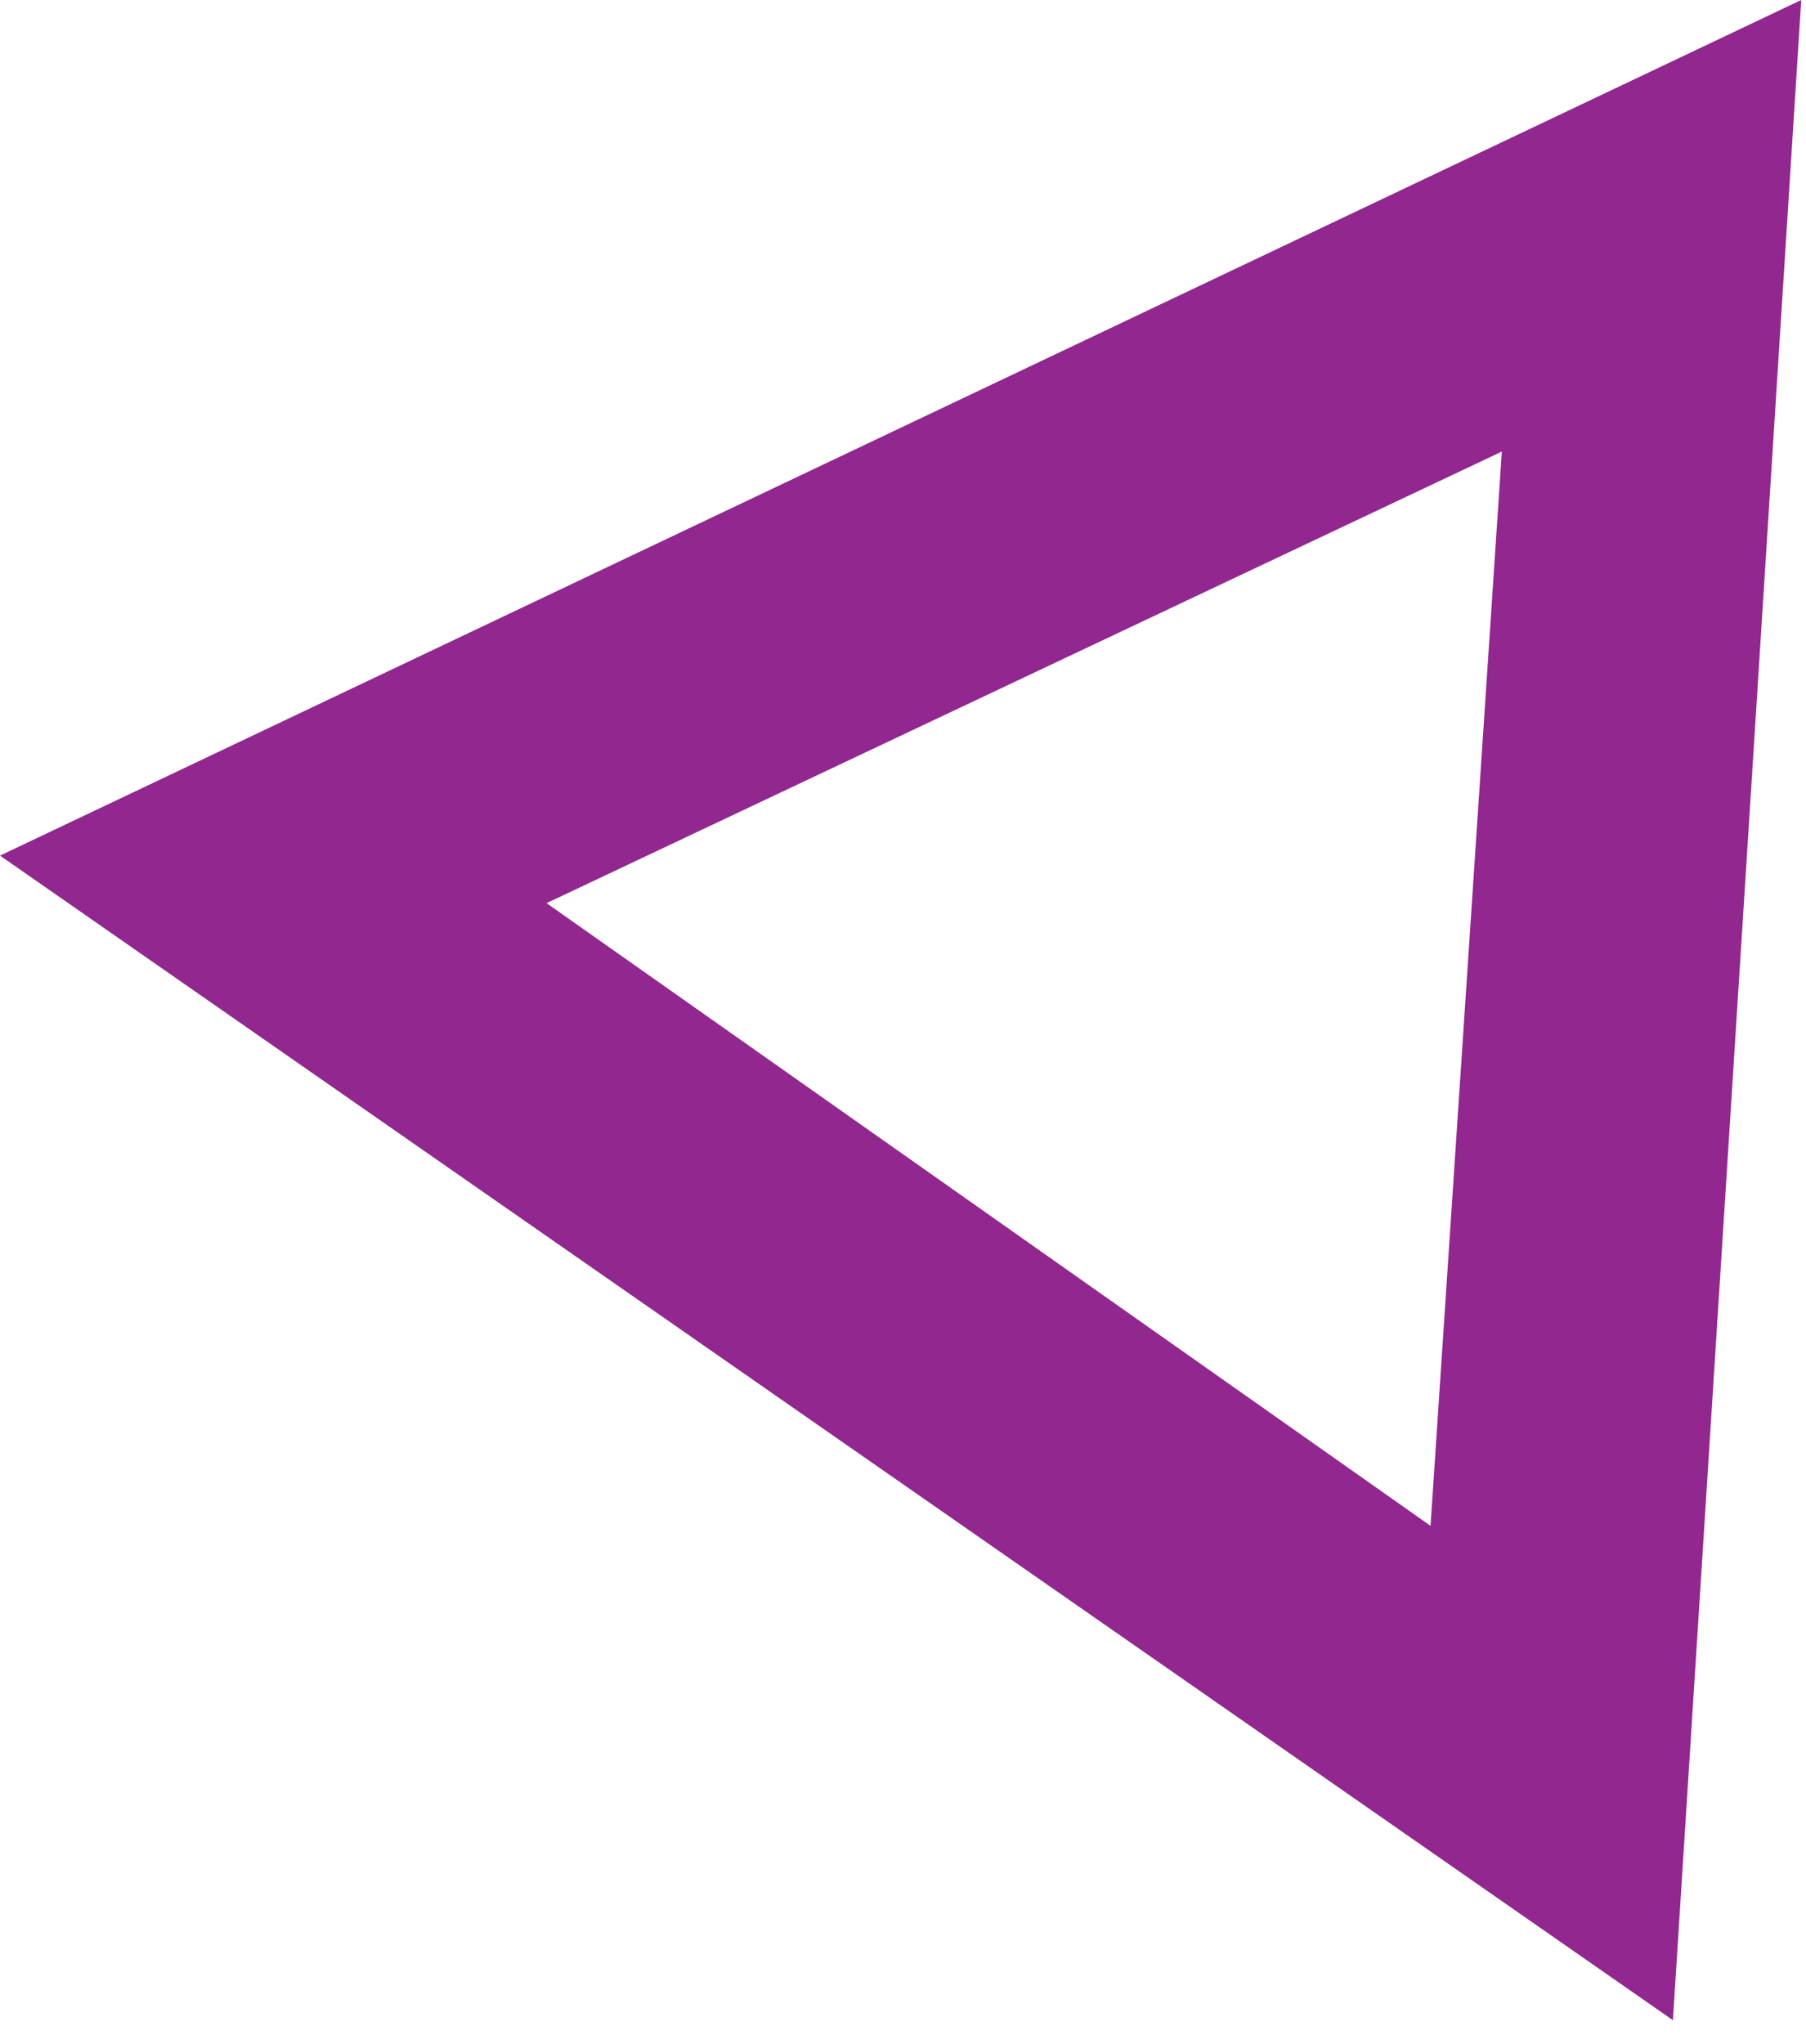 <?xml version="1.0" encoding="UTF-8"?> <svg xmlns="http://www.w3.org/2000/svg" width="38" height="43" viewBox="0 0 38 43" fill="none"> <path d="M37.9 0L0 18L35.2 42.5L37.9 0ZM31.6 9.5L30.1 32.1L11.5 19L31.6 9.5Z" fill="#91278F"></path> </svg> 